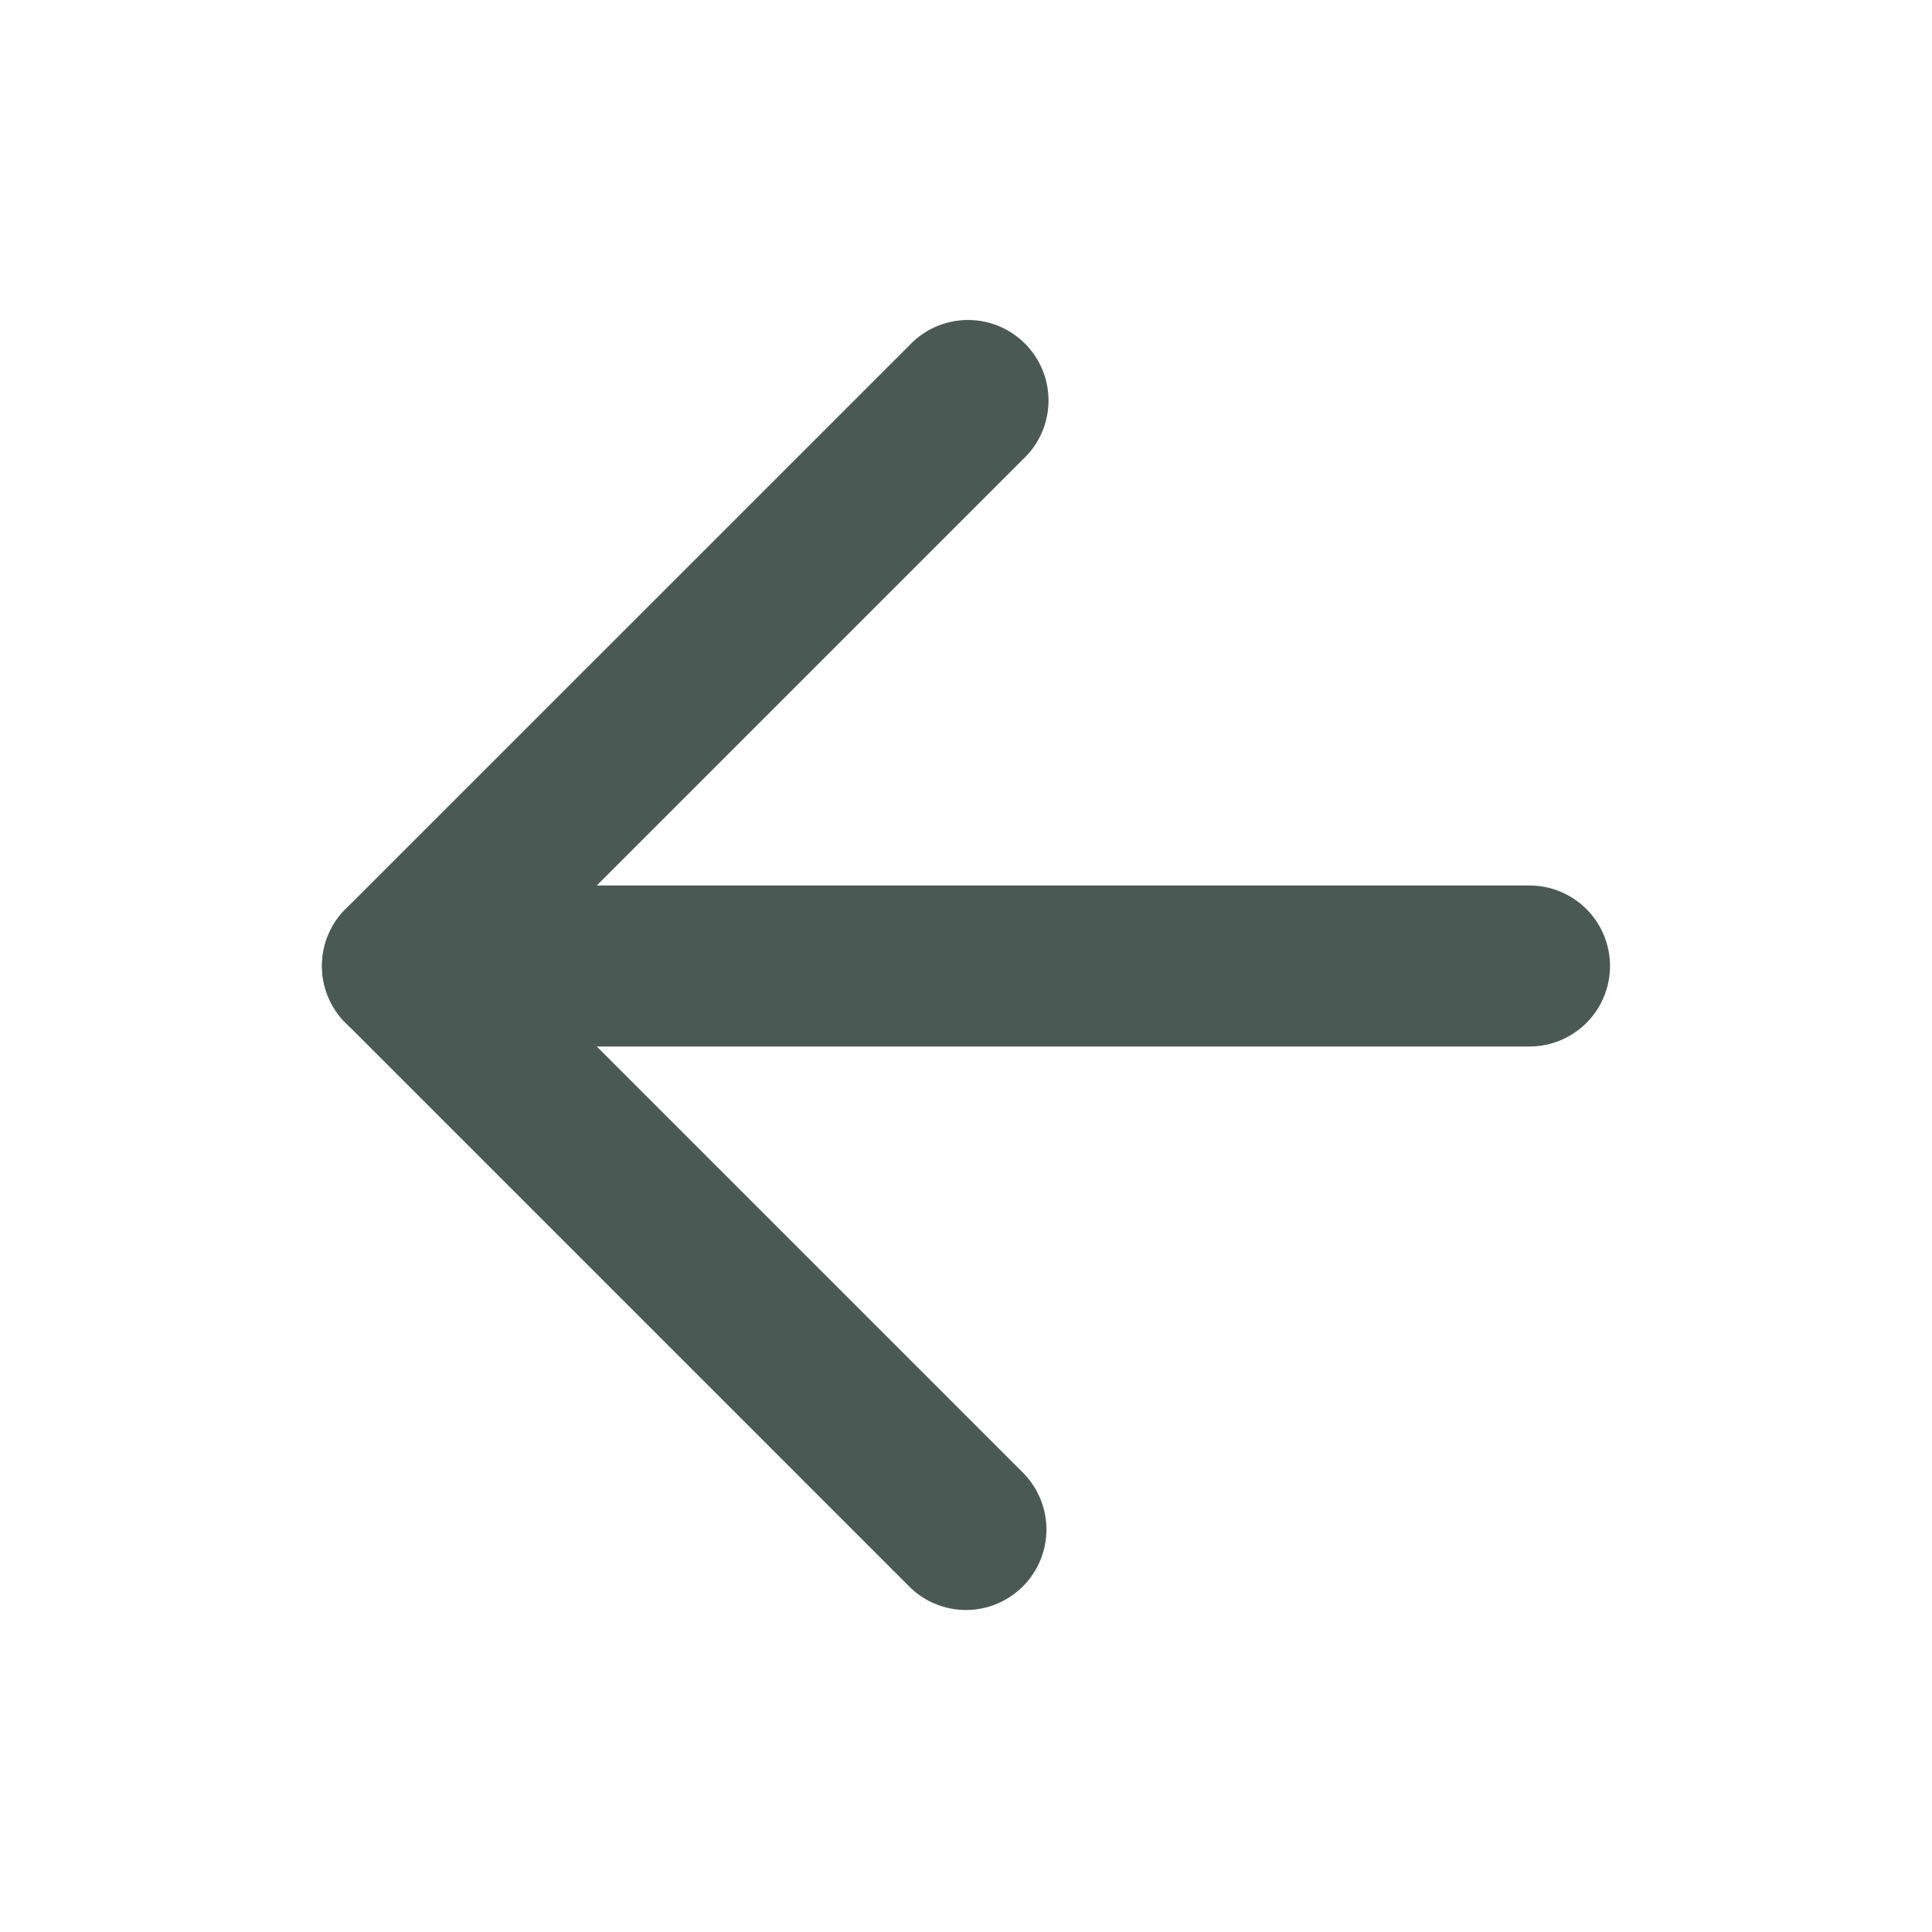 <svg xmlns="http://www.w3.org/2000/svg" width="18" height="18" viewBox="0 0 18 18">
  <g id="arrow-left" transform="translate(-1716 -1353)">
    <rect id="Rectangle_107" data-name="Rectangle 107" width="18" height="18" transform="translate(1716 1353)" fill="none" opacity="0"/>
    <path id="Tracé_158" data-name="Tracé 158" d="M15.25,12.5H4.75a.75.75,0,1,1,0-1.5h10.5a.75.75,0,1,1,0,1.5" transform="translate(1715 1350.25)" fill="#4b5955"/>
    <path id="Tracé_159" data-name="Tracé 159" d="M10,16a.748.748,0,0,1-.53-.22L4.22,10.53a.749.749,0,0,1,0-1.061L9.47,4.22A.75.75,0,1,1,10.53,5.28L5.81,10l4.72,4.72A.75.75,0,0,1,10,16" transform="translate(1715 1352)" fill="#4b5955"/>
  </g>
</svg>
